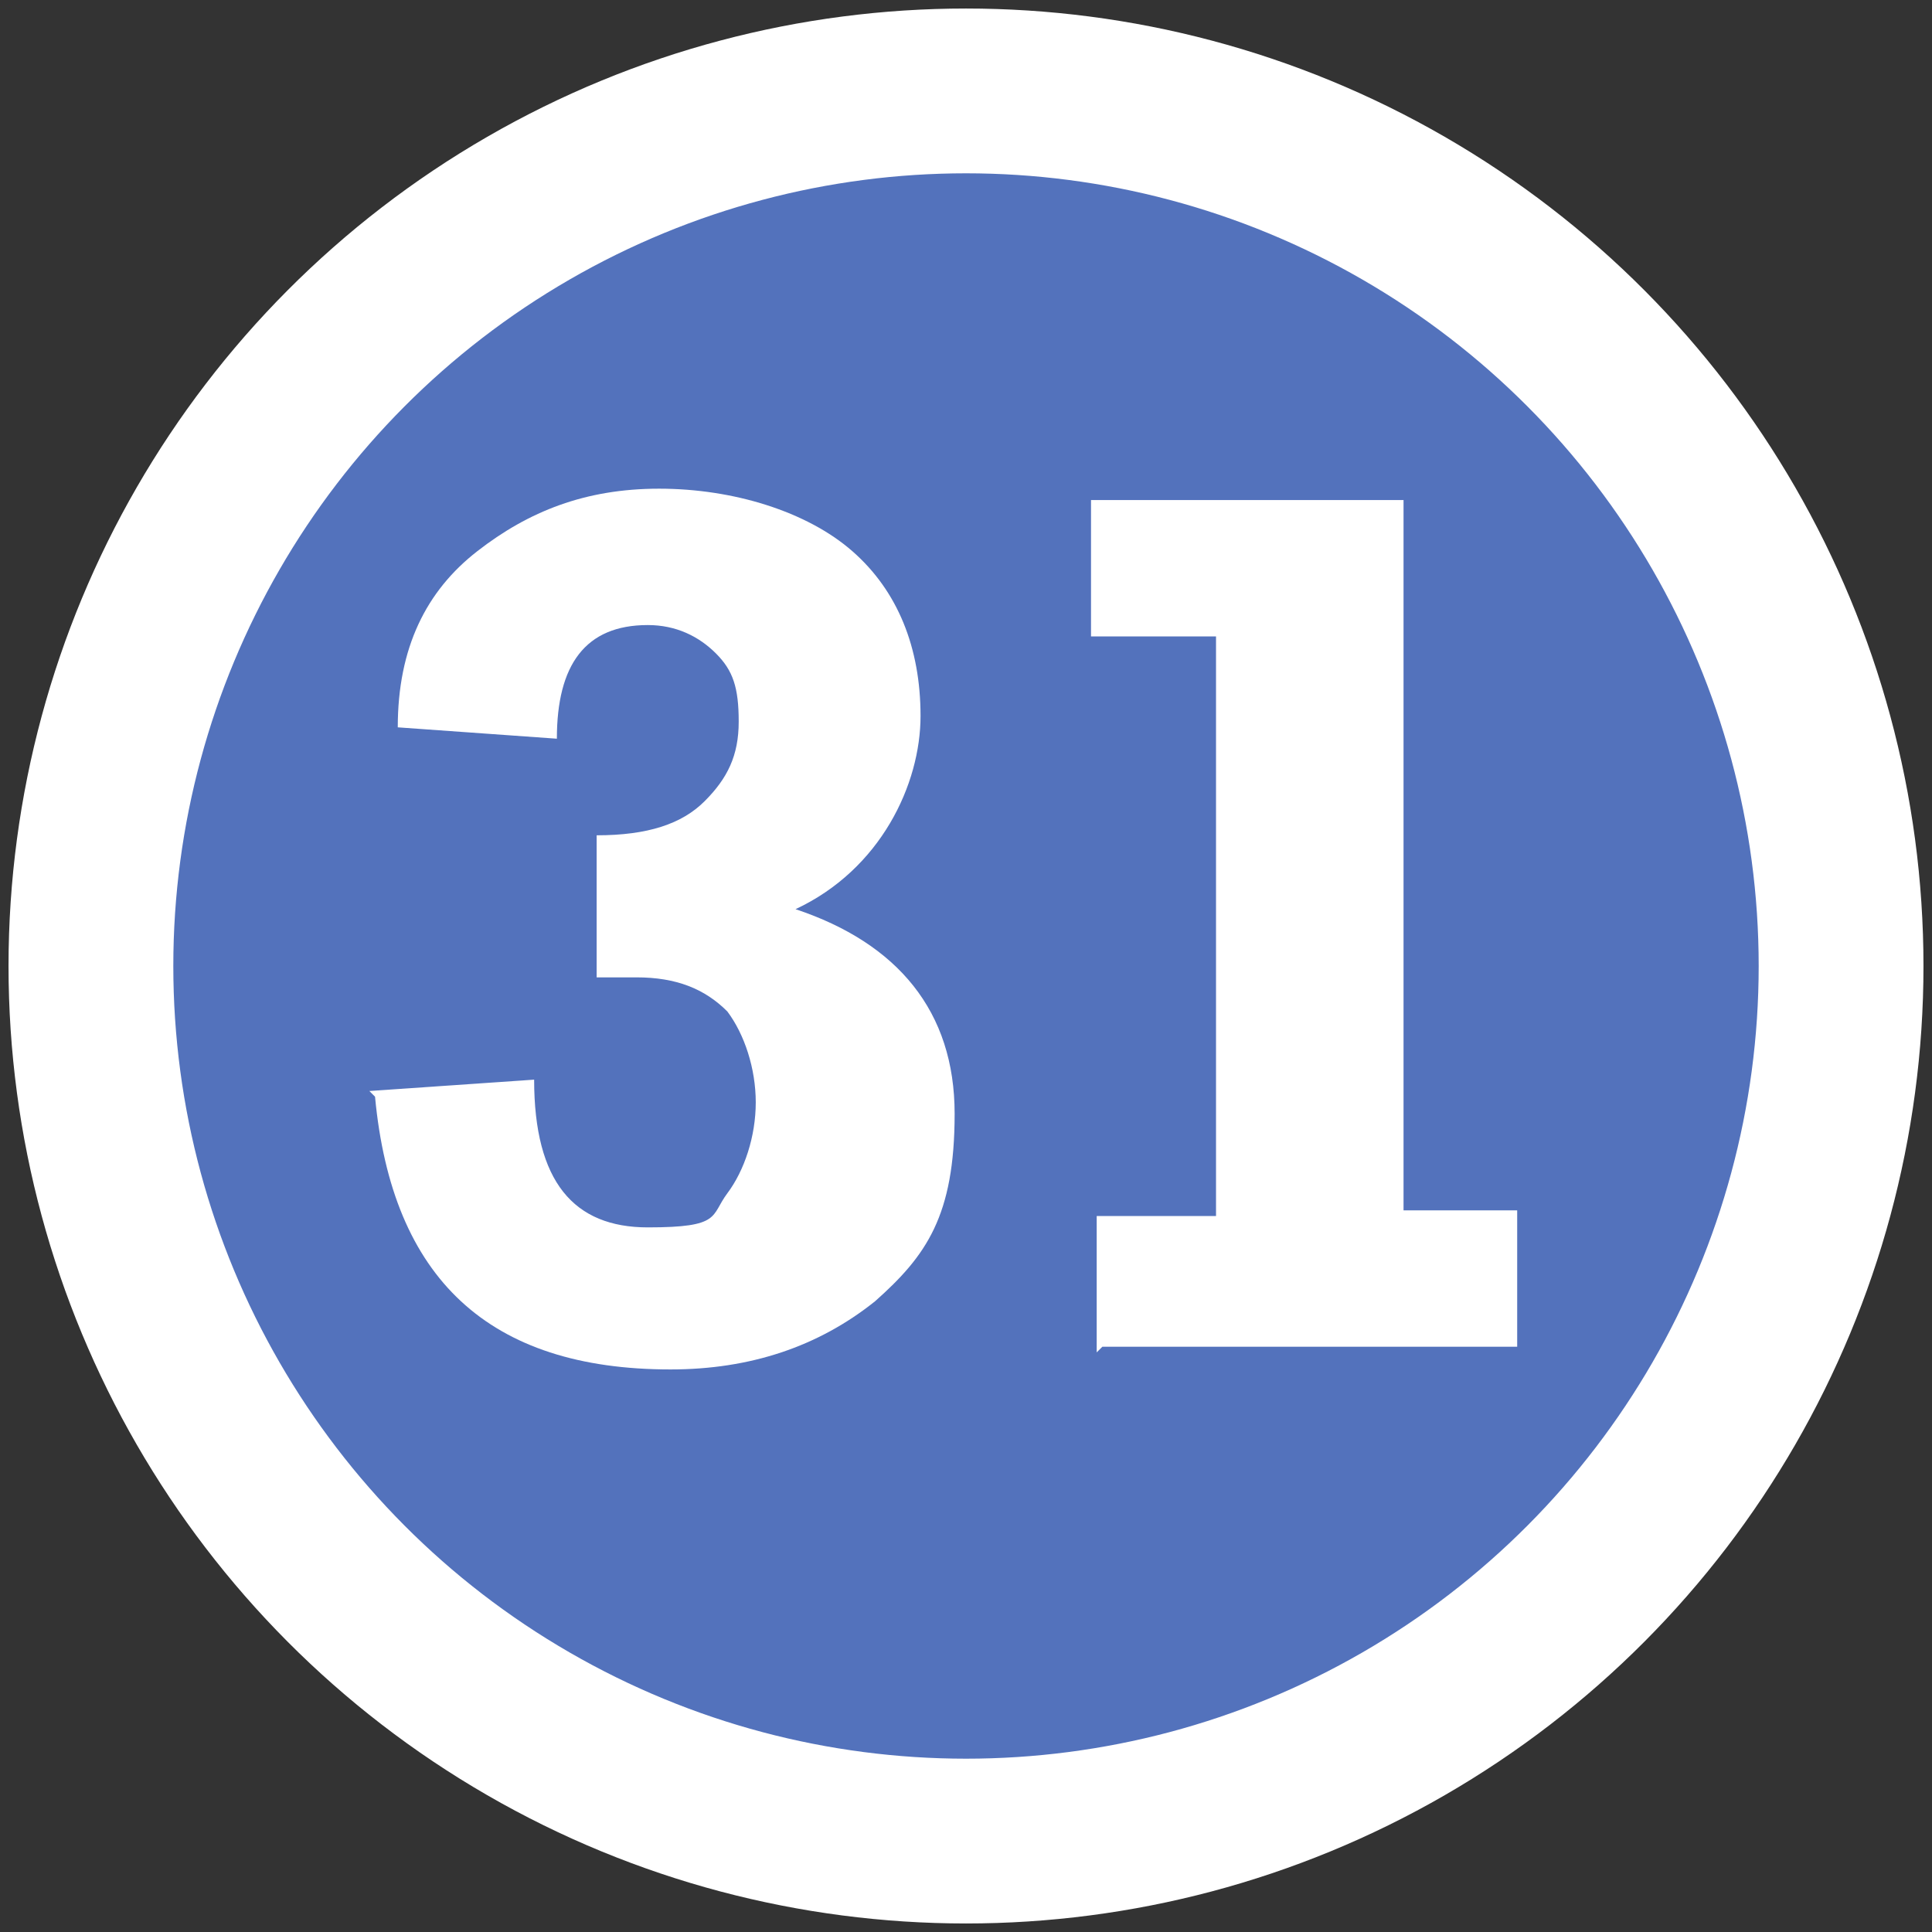 <?xml version="1.0" encoding="UTF-8"?>
<svg xmlns="http://www.w3.org/2000/svg" version="1.1" viewBox="0 0 34 34">
  <rect x="0" y="0" width="34" height="34" fill="#333333" stroke="none"/>
  <defs>
    <style>
      .cls-1 {
        fill: #5372bc;
        stroke: #fff;
        stroke-miterlimit: 10;
        stroke-width: 2.9px;
      }

      .cls-2 {
        fill: #fff;
      }

      .cls-3 {
        isolation: isolate;
      }
    </style>
  </defs>
  <!-- Generator: Adobe Illustrator 28.7.10, SVG Export Plug-In . SVG Version: 1.2.0 Build 236)  -->
  <g>
    <g id="_圖層_1" data-name="圖層_1">
      <g id="_圖層_1-2" data-name="_圖層_1">
        <circle class="cls-1" cx="17" cy="17" r="15.4"/>
        <g class="cls-3">
          <g class="cls-3">
            <path class="cls-2" d="M6.5,19.2l2.9-.2c0,1.8.7,2.6,2,2.6s1.1-.2,1.4-.6.5-1,.5-1.6-.2-1.2-.5-1.6c-.4-.4-.9-.6-1.6-.6s-.4,0-.7,0v-2.5c.9,0,1.5-.2,1.9-.6.4-.4.6-.8.6-1.4s-.1-.9-.4-1.2c-.3-.3-.7-.5-1.2-.5-1.1,0-1.6.7-1.6,2l-2.8-.2c0-1.4.5-2.4,1.4-3.1s1.9-1.1,3.2-1.1,2.6.4,3.4,1.1c.8.7,1.2,1.7,1.2,2.9s-.7,2.7-2.2,3.4c1.8.6,2.8,1.8,2.8,3.6s-.5,2.5-1.4,3.3c-1,.8-2.2,1.2-3.6,1.2-3.2,0-4.9-1.6-5.2-4.8Z"/>
            <path class="cls-2" d="M19.3,23.8v-2.4h2.1v-10.2h-2.2v-2.4h5.5v12.5h2v2.4h-7.3Z"/>
          </g>
        </g>
      </g>
    </g>
  </g>
</svg>